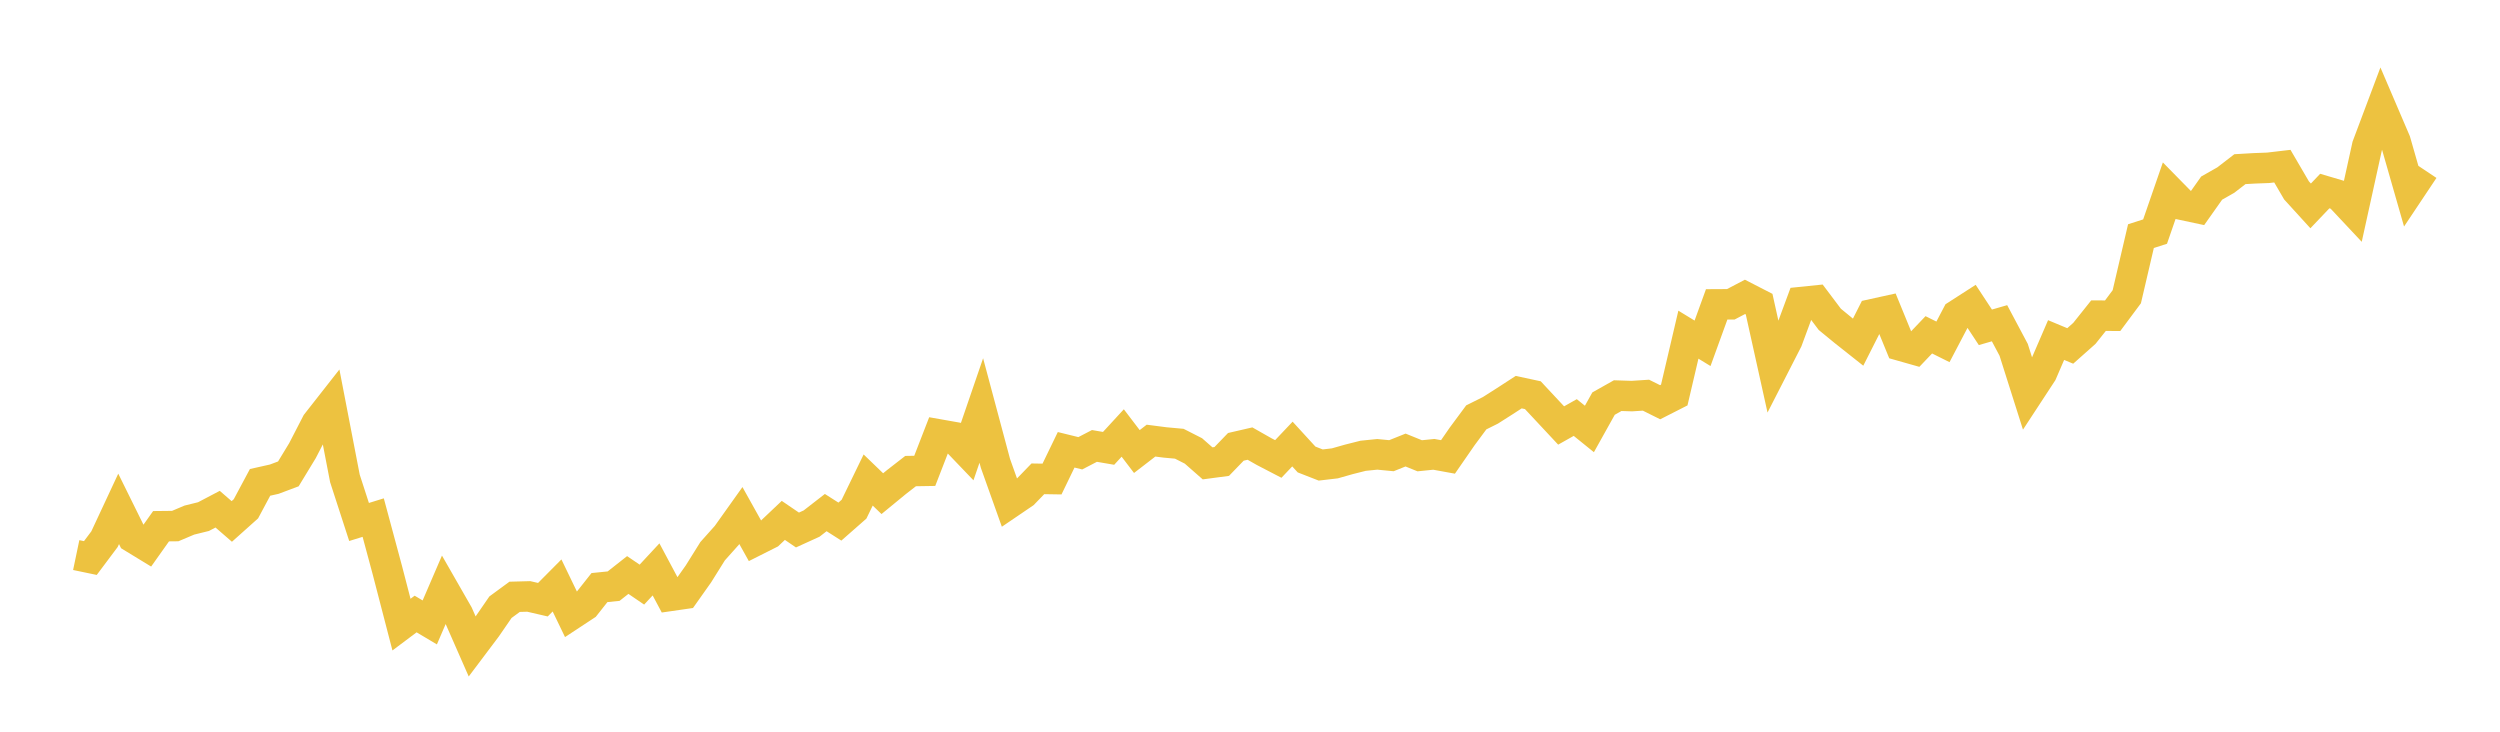 <svg width="164" height="48" xmlns="http://www.w3.org/2000/svg" xmlns:xlink="http://www.w3.org/1999/xlink"><path fill="none" stroke="rgb(237,194,64)" stroke-width="2" d="M5,36.413L5.928,36.607L6.855,35.37L7.783,33.382L8.711,35.261L9.639,35.827L10.566,34.52L11.494,34.51L12.422,34.118L13.349,33.889L14.277,33.402L15.205,34.207L16.133,33.377L17.06,31.643L17.988,31.435L18.916,31.087L19.843,29.561L20.771,27.763L21.699,26.58L22.627,31.385L23.554,34.242L24.482,33.954L25.41,37.402L26.337,40.975L27.265,40.279L28.193,40.831L29.12,38.679L30.048,40.299L30.976,42.411L31.904,41.178L32.831,39.832L33.759,39.151L34.687,39.126L35.614,39.34L36.542,38.406L37.47,40.329L38.398,39.718L39.325,38.545L40.253,38.451L41.181,37.72L42.108,38.351L43.036,37.352L43.964,39.091L44.892,38.957L45.819,37.646L46.747,36.16L47.675,35.121L48.602,33.82L49.53,35.484L50.458,35.017L51.386,34.138L52.313,34.769L53.241,34.346L54.169,33.626L55.096,34.217L56.024,33.402L56.952,31.489L57.88,32.384L58.807,31.623L59.735,30.903L60.663,30.888L61.59,28.498L62.518,28.662L63.446,29.631L64.373,26.928L65.301,30.396L66.229,33L67.157,32.369L68.084,31.41L69.012,31.425L69.94,29.507L70.867,29.735L71.795,29.253L72.723,29.412L73.651,28.404L74.578,29.621L75.506,28.905L76.434,29.025L77.361,29.109L78.289,29.581L79.217,30.396L80.145,30.272L81.072,29.313L82,29.099L82.928,29.626L83.855,30.108L84.783,29.129L85.711,30.143L86.639,30.505L87.566,30.396L88.494,30.133L89.422,29.899L90.349,29.805L91.277,29.894L92.205,29.522L93.133,29.899L94.06,29.805L94.988,29.974L95.916,28.632L96.843,27.38L97.771,26.918L98.699,26.327L99.627,25.725L100.554,25.924L101.482,26.918L102.41,27.912L103.337,27.39L104.265,28.14L105.193,26.476L106.12,25.954L107.048,25.984L107.976,25.924L108.904,26.386L109.831,25.914L110.759,21.954L111.687,22.521L112.614,19.967L113.542,19.962L114.47,19.475L115.398,19.952L116.325,24.135L117.253,22.322L118.181,19.813L119.108,19.718L120.036,20.95L120.964,21.711L121.892,22.446L122.819,20.613L123.747,20.409L124.675,22.675L125.602,22.938L126.53,21.964L127.458,22.426L128.386,20.657L129.313,20.061L130.241,21.472L131.169,21.204L132.096,22.948L133.024,25.875L133.952,24.458L134.88,22.307L135.807,22.694L136.735,21.87L137.663,20.707L138.59,20.712L139.518,19.465L140.446,15.49L141.373,15.192L142.301,12.508L143.229,13.453L144.157,13.651L145.084,12.34L146.012,11.813L146.94,11.097L147.867,11.043L148.795,11.008L149.723,10.899L150.651,12.489L151.578,13.507L152.506,12.533L153.434,12.807L154.361,13.795L155.289,9.577L156.217,7.107L157.145,9.274L158.072,12.508L159,11.117"></path></svg>